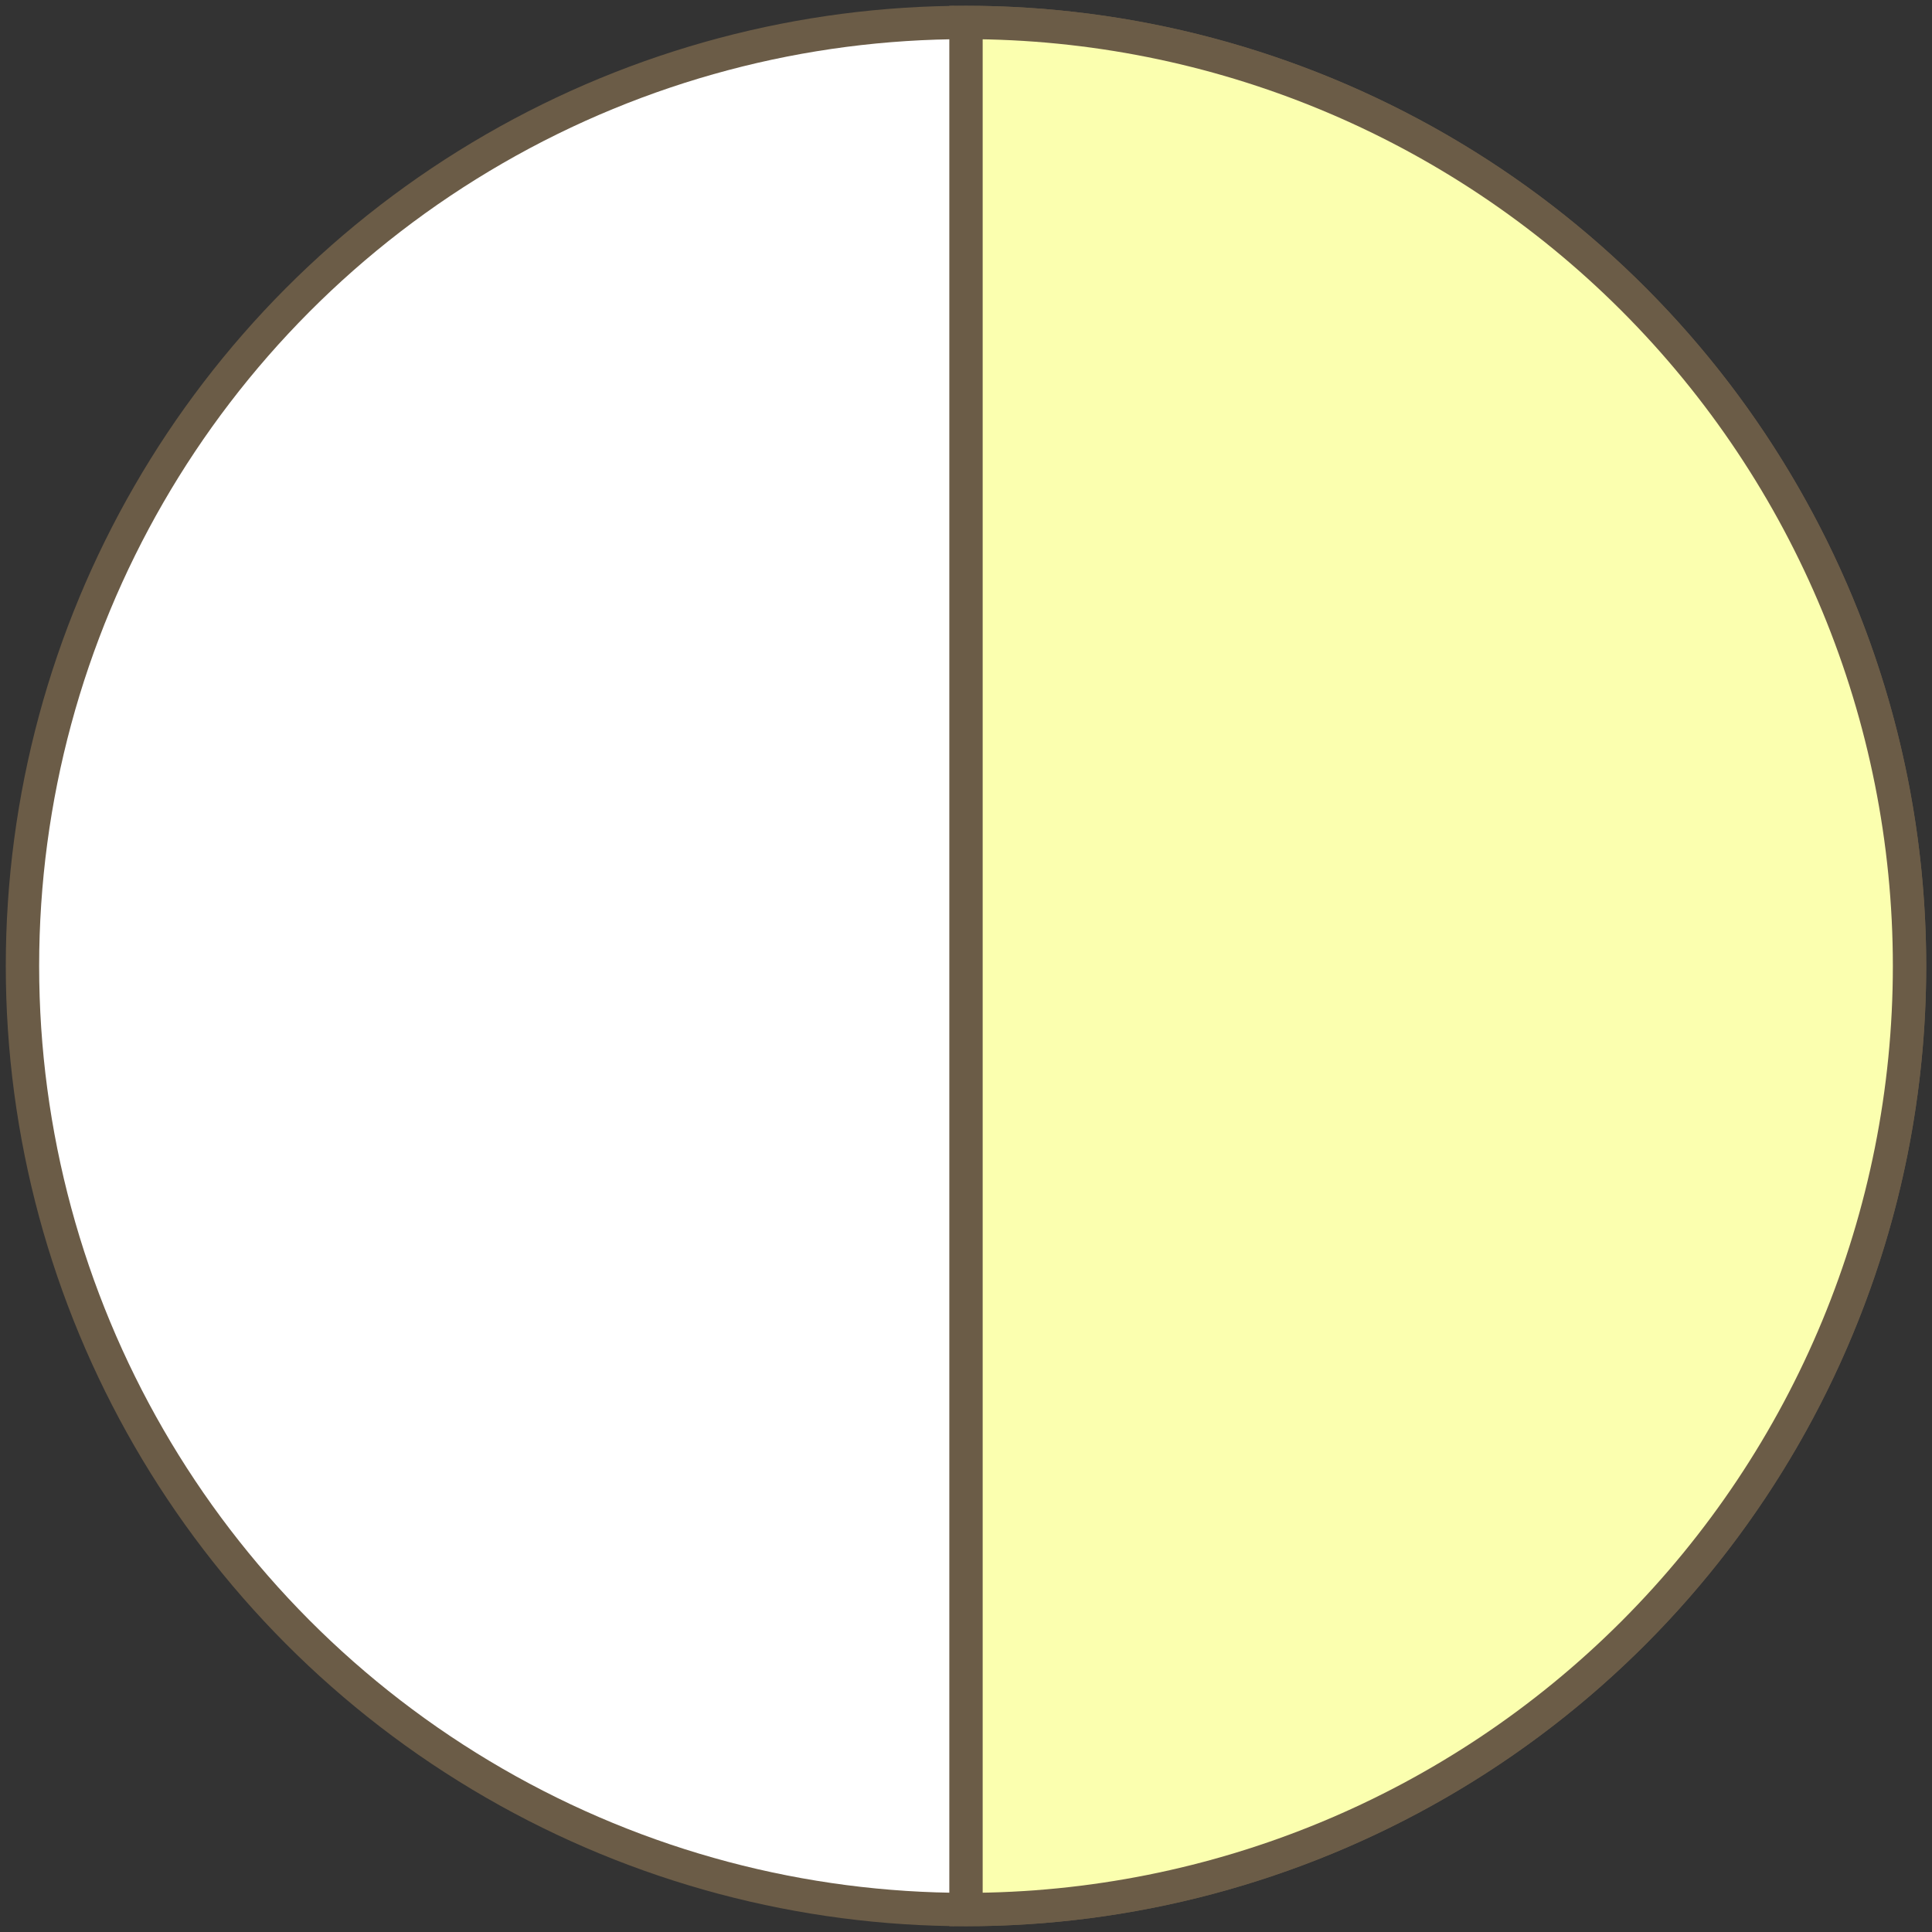 <?xml version="1.0" encoding="UTF-8"?> <svg xmlns="http://www.w3.org/2000/svg" width="86" height="86" viewBox="0 0 86 86" fill="none"><rect x="0" y="0" width="86" height="86" fill="#333333" stroke="none"/><circle cx="43" cy="43" r="42" fill="white" stroke="#6B5C47" stroke-width="1.485"></circle><path d="M43 85C54.139 85 64.822 80.575 72.698 72.698C80.575 64.822 85 54.139 85 43C85 31.861 80.575 21.178 72.698 13.302C64.822 5.425 54.139 1 43 1L43 43L43 85Z" fill="#FBFFAF" stroke="#6B5C47" stroke-width="1.485"></path></svg> 